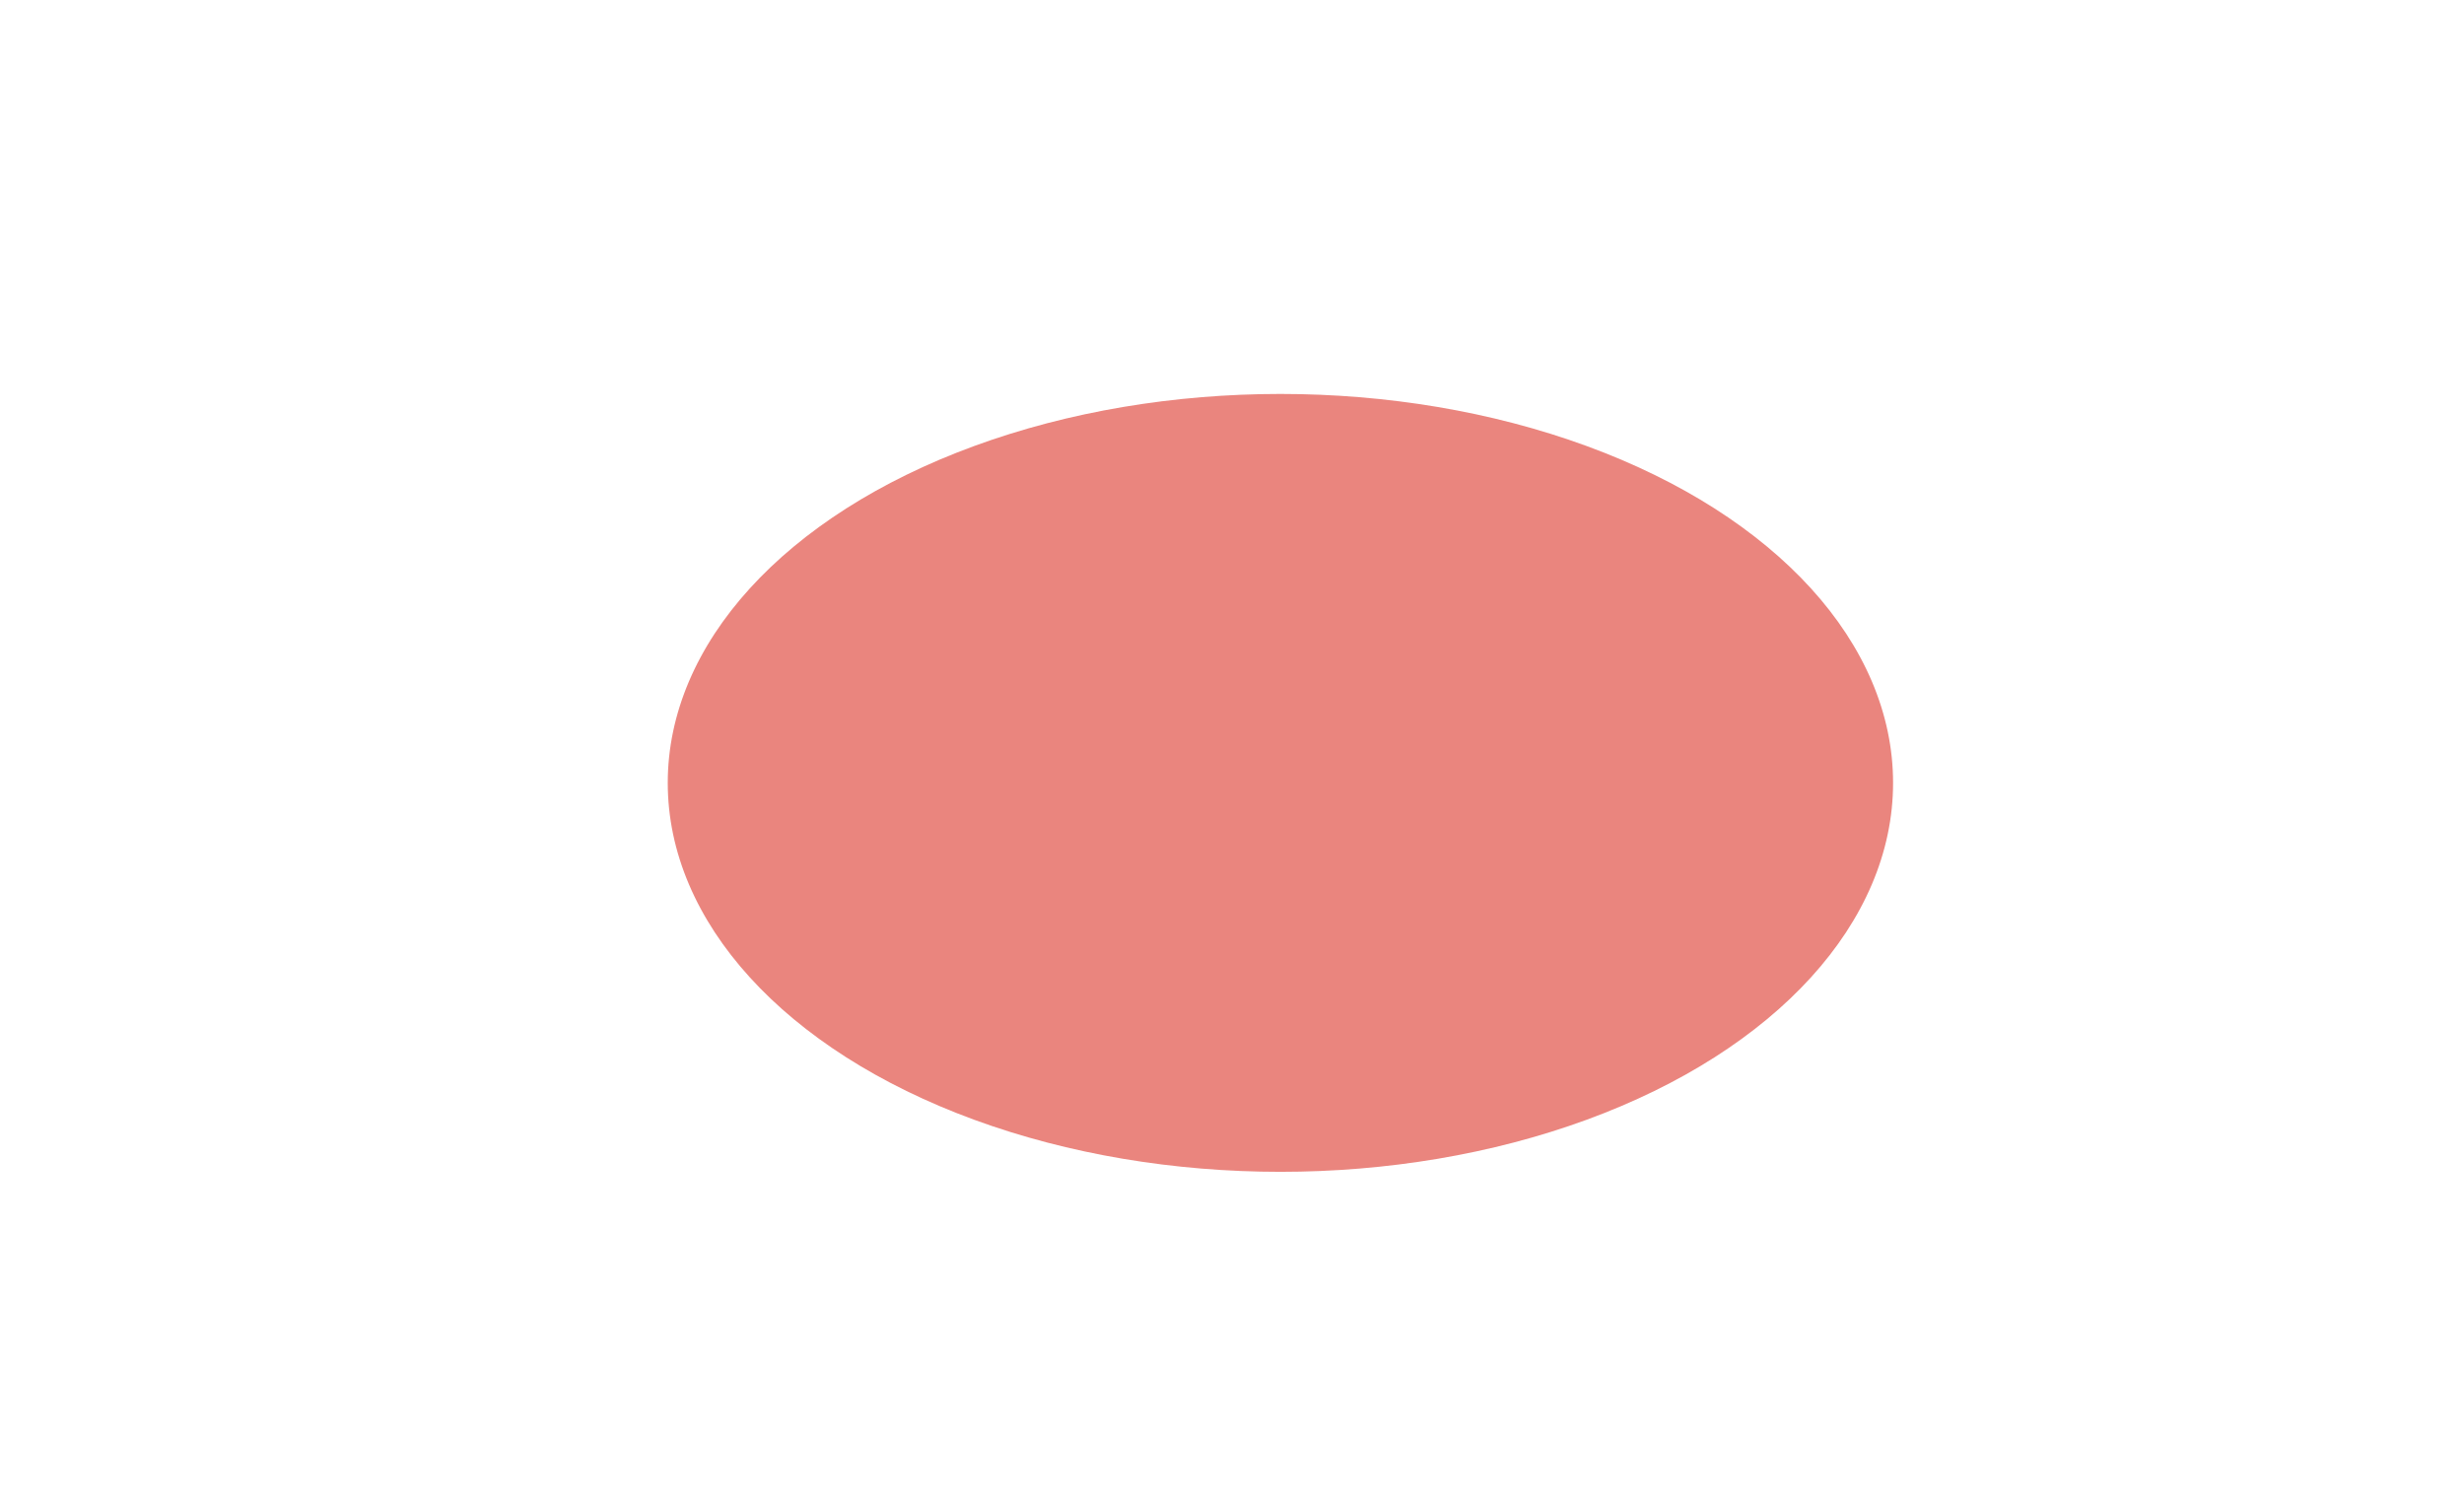 <svg width="738" height="449" viewBox="0 0 738 449" fill="none" xmlns="http://www.w3.org/2000/svg">
  <g filter="url(#filter0_fn_120_125)">
    <ellipse cx="383.5" cy="234.5" rx="183.5" ry="116.5" fill="#DA291C" fill-opacity="0.57"/>
  </g>
  <defs>
    <filter id="filter0_fn_120_125" x="0" y="-82" width="767" height="633" filterUnits="userSpaceOnUse" color-interpolation-filters="sRGB">
      <feFlood flood-opacity="0" result="BackgroundImageFix"/>
      <feBlend mode="normal" in="SourceGraphic" in2="BackgroundImageFix" result="shape"/>
      <feGaussianBlur stdDeviation="100" result="effect1_foregroundBlur_120_125"/>
      <feTurbulence type="fractalNoise" baseFrequency="1.25 1.25" stitchTiles="stitch" numOctaves="3" result="noise" seed="449"/>
      <feColorMatrix in="noise" type="luminanceToAlpha" result="alphaNoise"/>
      <feComponentTransfer in="alphaNoise" result="coloredNoise1">
        <feFuncA type="discrete" tableValues="0 0 0 0 0 1 1 1 1 1 1 1 1 1 1 1 1 1 1 1 1 1 1 1 1 1 1 1 1 1 1 1 1 1 1 1 1 1 1 1 1 1 1 1 1 0 0 0 0 0 0 0 0 0 0 0 0 0 0 0 0 0 0 0 0 0 0 0 0 0 0 0 0 0 0 0 0 0 0 0 0 0 0 0 0 0 0 0 0 0 0 0 0 0 0 0 0 0 0 0 "/>
      </feComponentTransfer>
      <feComposite operator="in" in2="effect1_foregroundBlur_120_125" in="coloredNoise1" result="noise1Clipped"/>
      <feComponentTransfer in="alphaNoise" result="coloredNoise2">
        <feFuncA type="discrete" tableValues="0 0 0 0 0 0 0 0 0 0 0 0 0 0 0 0 0 0 0 0 0 0 0 0 0 0 0 0 0 0 0 0 0 0 0 0 0 0 0 0 0 0 0 0 0 0 0 0 0 0 0 0 0 0 0 1 1 1 1 1 1 1 1 1 1 1 1 1 1 1 1 1 1 1 1 1 1 1 1 1 1 1 1 1 1 1 1 1 1 1 1 1 1 1 1 0 0 0 0 0 "/>
      </feComponentTransfer>
      <feComposite operator="in" in2="effect1_foregroundBlur_120_125" in="coloredNoise2" result="noise2Clipped"/>
      <feFlood flood-color="rgba(0, 0, 0, 0.27)" result="color1Flood"/>
      <feComposite operator="in" in2="noise1Clipped" in="color1Flood" result="color1"/>
      <feFlood flood-color="rgba(255, 255, 255, 0.25)" result="color2Flood"/>
      <feComposite operator="in" in2="noise2Clipped" in="color2Flood" result="color2"/>
      <feMerge result="effect2_noise_120_125">
        <feMergeNode in="effect1_foregroundBlur_120_125"/>
        <feMergeNode in="color1"/>
        <feMergeNode in="color2"/>
      </feMerge>
    </filter>
  </defs>
</svg>